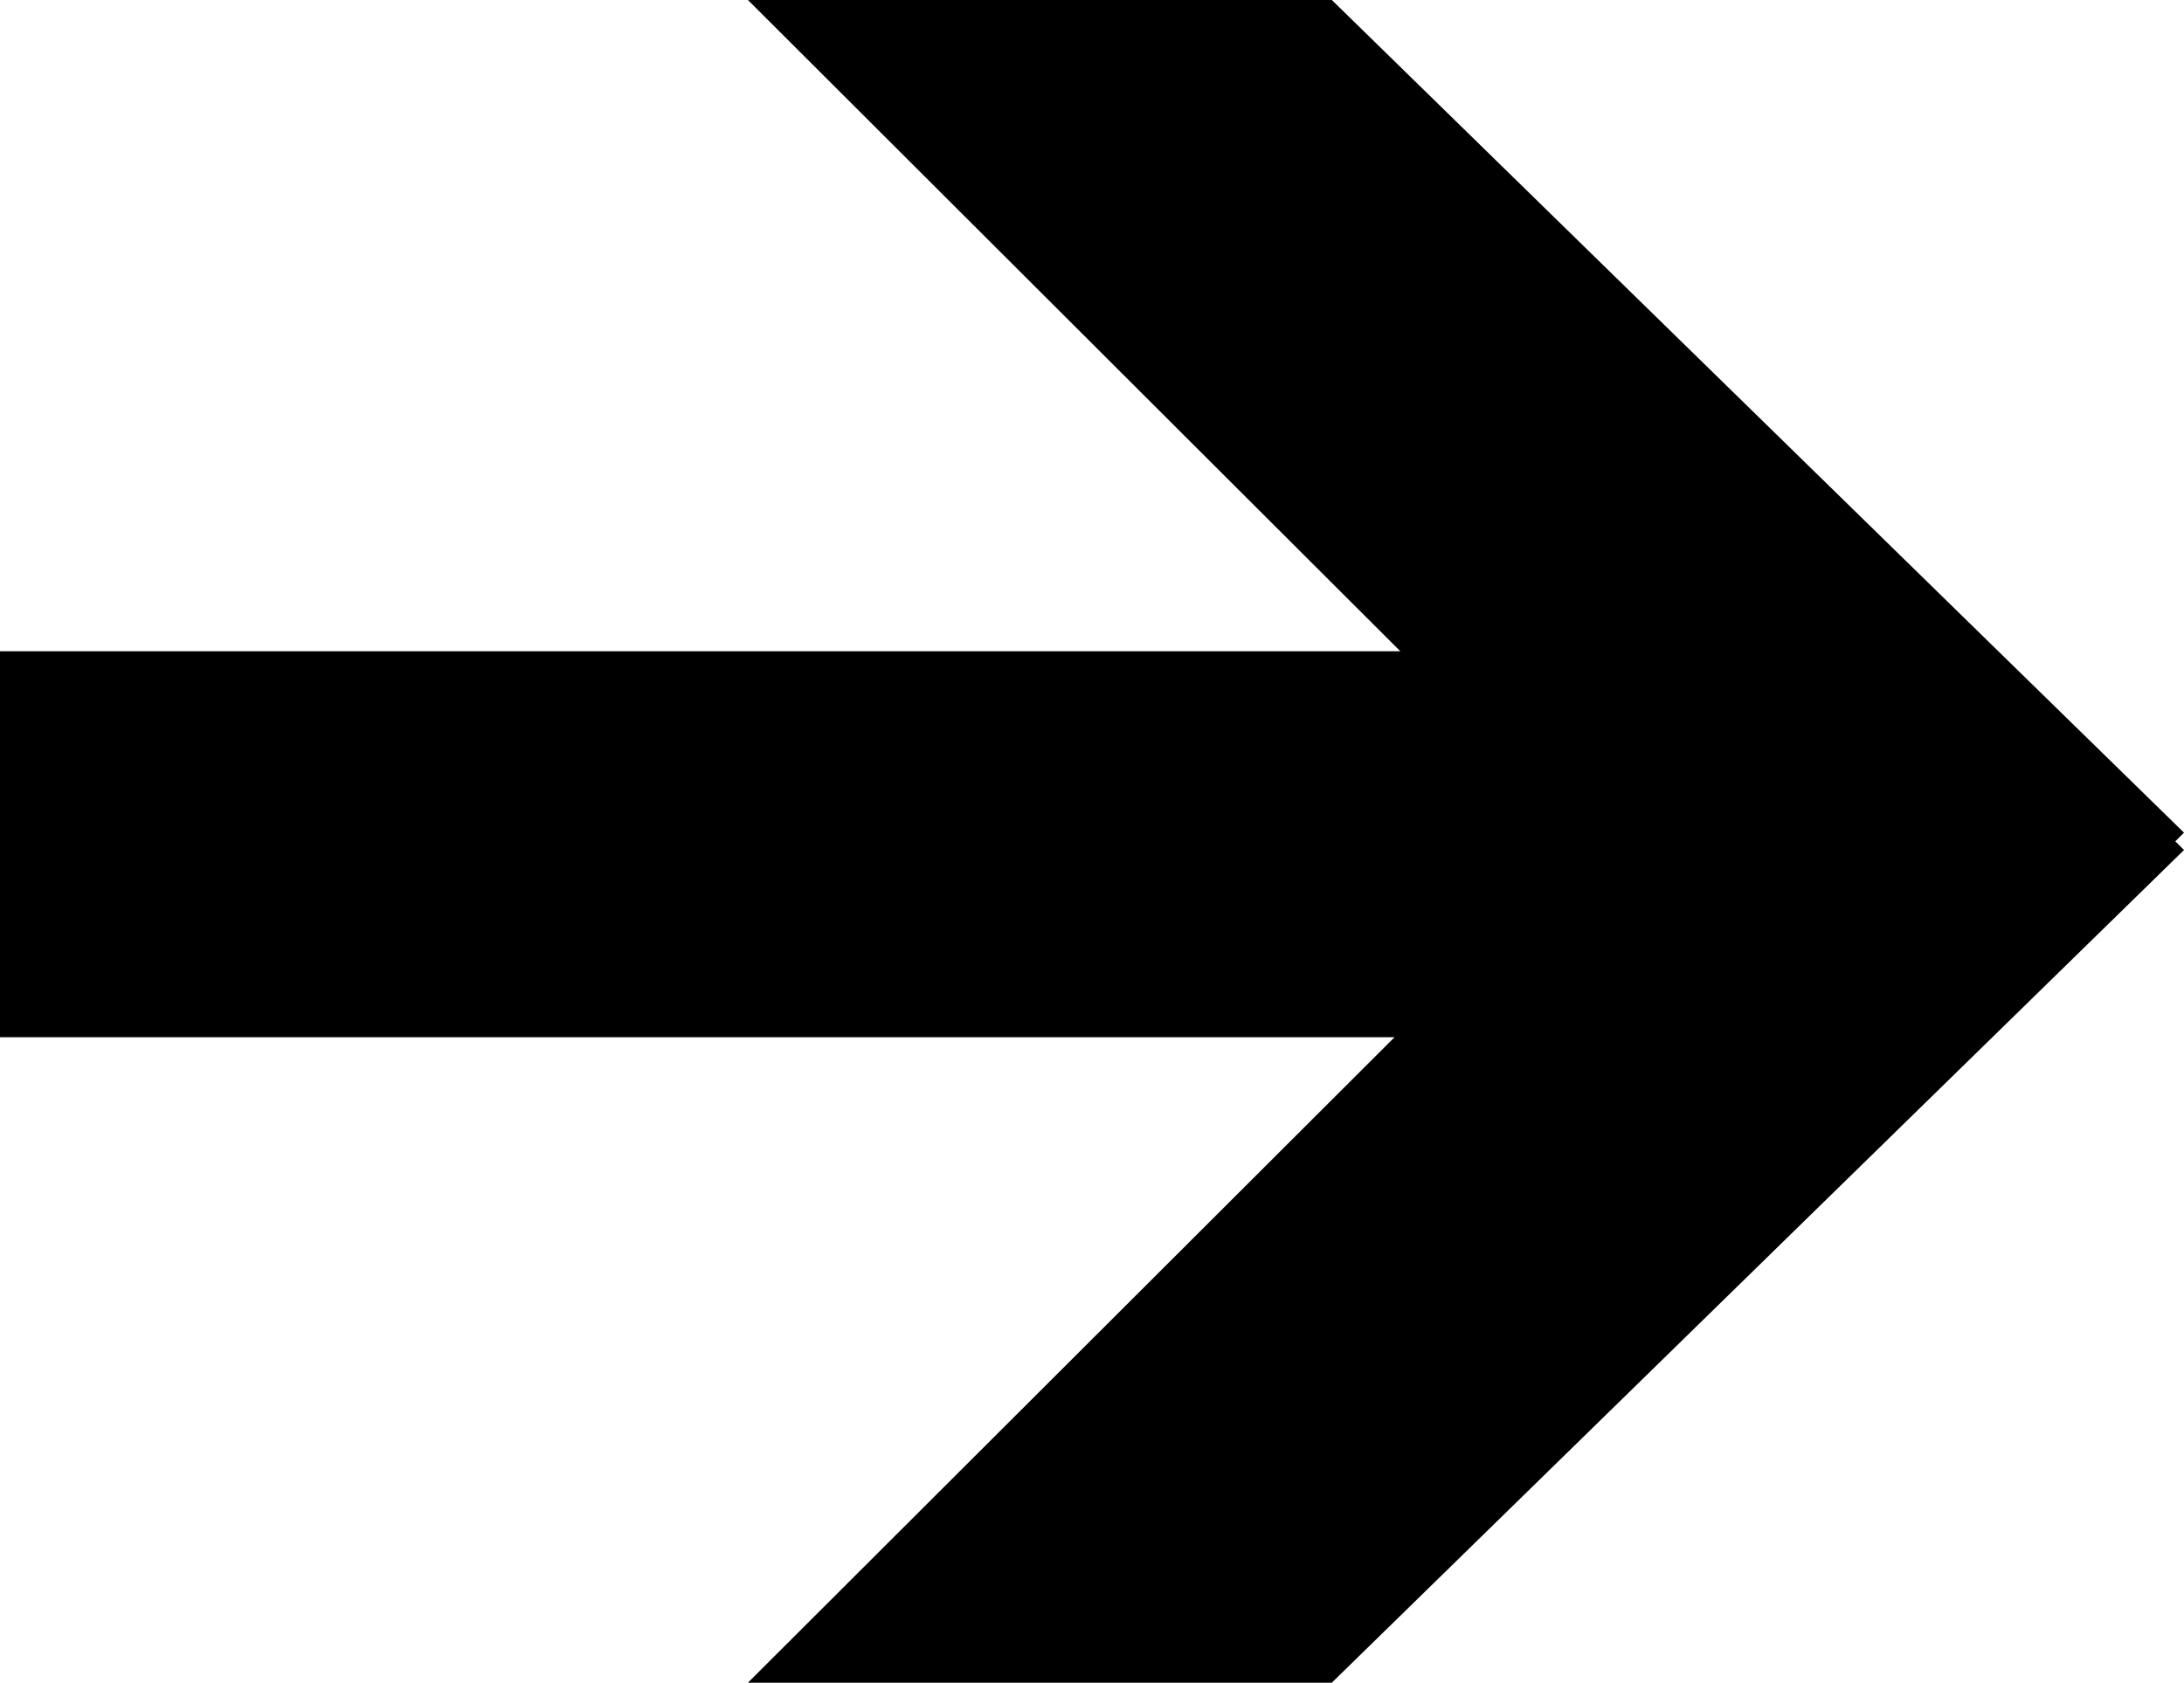 <?xml version="1.0" encoding="UTF-8"?>
<svg xmlns="http://www.w3.org/2000/svg" id="Layer_1" viewBox="0 0 22.63 17.44">
  <defs>
    <style>.cls-1{fill-rule:evenodd;}</style>
  </defs>
  <path class="cls-1" d="m14.51,6.75L7.75,0h6.05l8.83,8.63-.09.09.09.09-8.83,8.63h-6.05l6.7-6.69H0v-4h14.51Z"></path>
</svg>
